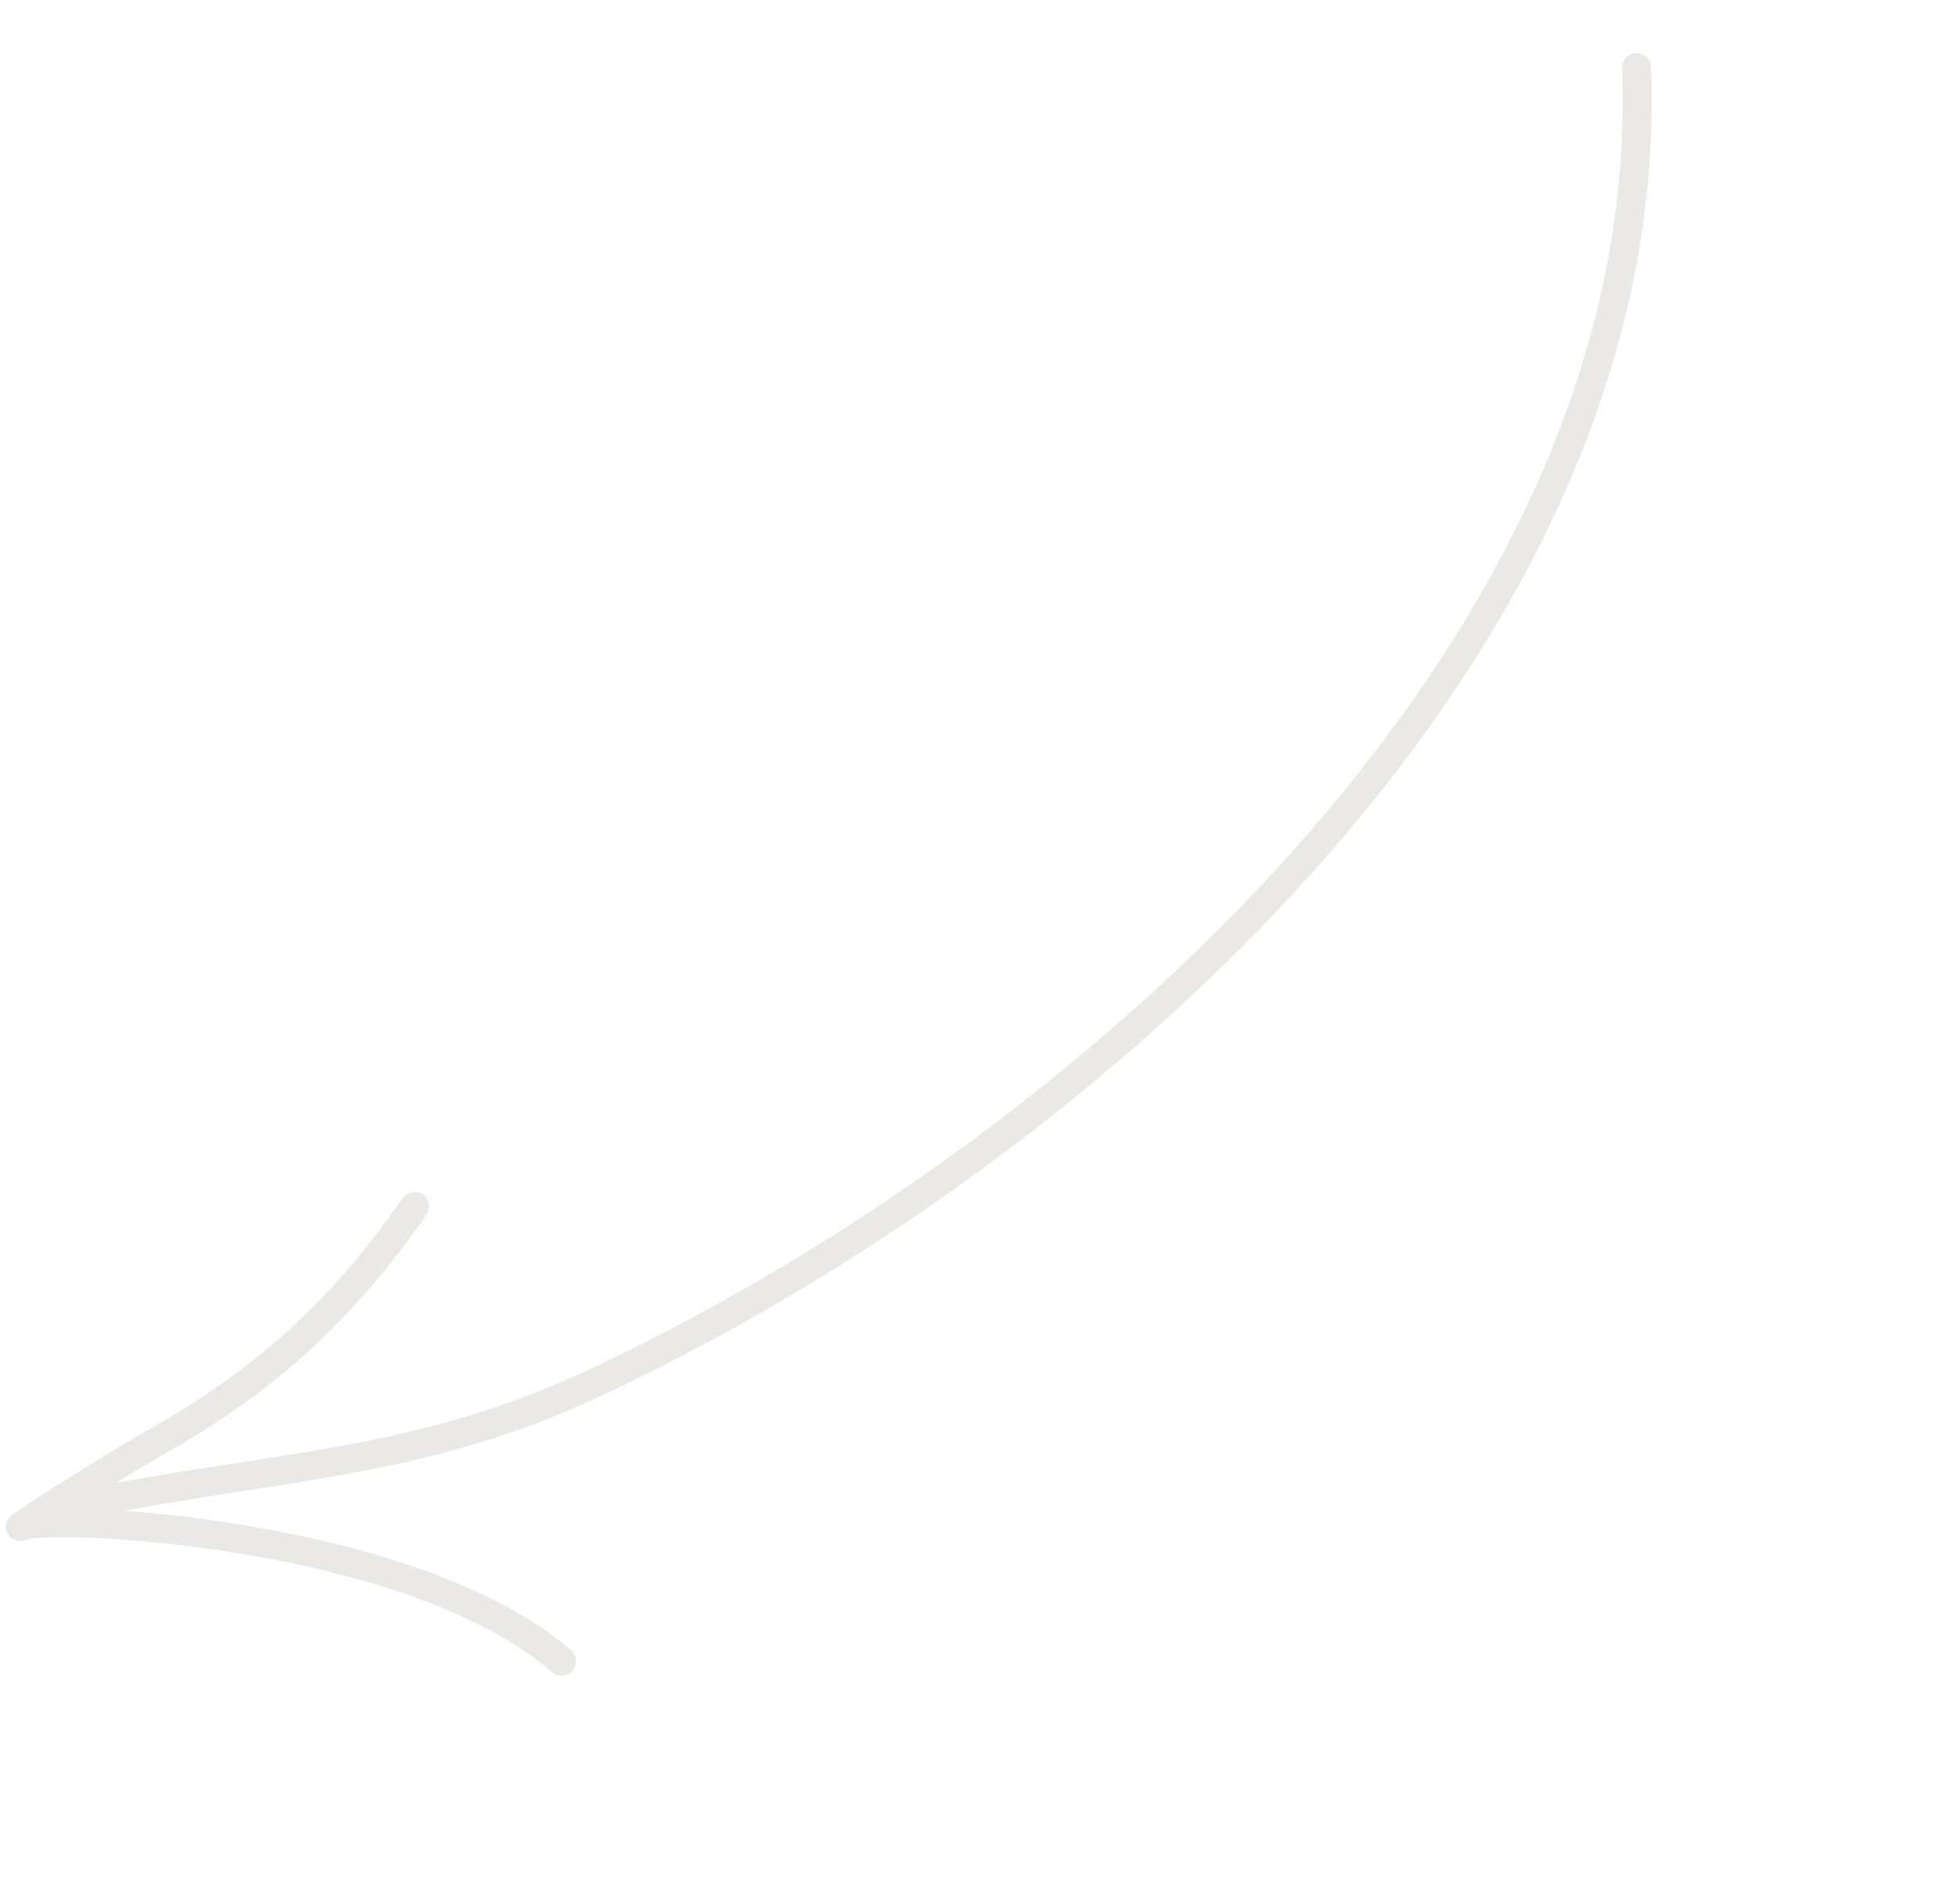 <?xml version="1.0" encoding="UTF-8"?> <svg xmlns="http://www.w3.org/2000/svg" width="115" height="112" viewBox="0 0 115 112" fill="none"> <path fill-rule="evenodd" clip-rule="evenodd" d="M95.414 4.014C95.968 17.575 90.804 30.447 82.647 41.845C70.328 59.056 51.181 72.91 34.339 80.714C23.755 85.619 14.955 85.4 3.617 87.894C3.158 87.995 2.867 88.449 2.968 88.908C3.068 89.365 3.523 89.657 3.981 89.555C15.452 87.032 24.347 87.22 35.055 82.258C52.131 74.346 71.538 60.287 84.031 42.835C92.413 31.123 97.683 17.882 97.115 3.945C97.096 3.475 96.701 3.11 96.232 3.129C95.762 3.148 95.395 3.544 95.414 4.014Z" fill="#EBE9E7"></path> <path fill-rule="evenodd" clip-rule="evenodd" d="M1.621 90.556C1.662 90.549 1.935 90.499 2.167 90.481C3.132 90.401 4.832 90.415 6.976 90.56C14.167 91.056 26.326 93.034 32.477 98.376C32.832 98.684 33.368 98.645 33.676 98.29C33.985 97.935 33.949 97.398 33.594 97.09C27.194 91.533 14.574 89.377 7.092 88.864C6.09 88.796 5.178 88.754 4.387 88.739C6.429 87.447 8.501 86.21 10.591 84.994C16.61 81.495 21.093 77.22 25.087 71.454C25.355 71.069 25.258 70.537 24.872 70.271C24.487 70.003 23.955 70.1 23.689 70.486C19.843 76.035 15.53 80.154 9.737 83.523C7.005 85.113 4.303 86.74 1.659 88.471C1.395 88.643 0.716 89.097 0.631 89.176C0.145 89.624 0.399 90.125 0.46 90.232C0.489 90.285 0.891 90.911 1.621 90.556ZM0.932 89C0.912 89.01 0.891 89.019 0.869 89.031C0.886 89.021 0.908 89.012 0.932 89Z" fill="#EBE9E7"></path> </svg> 